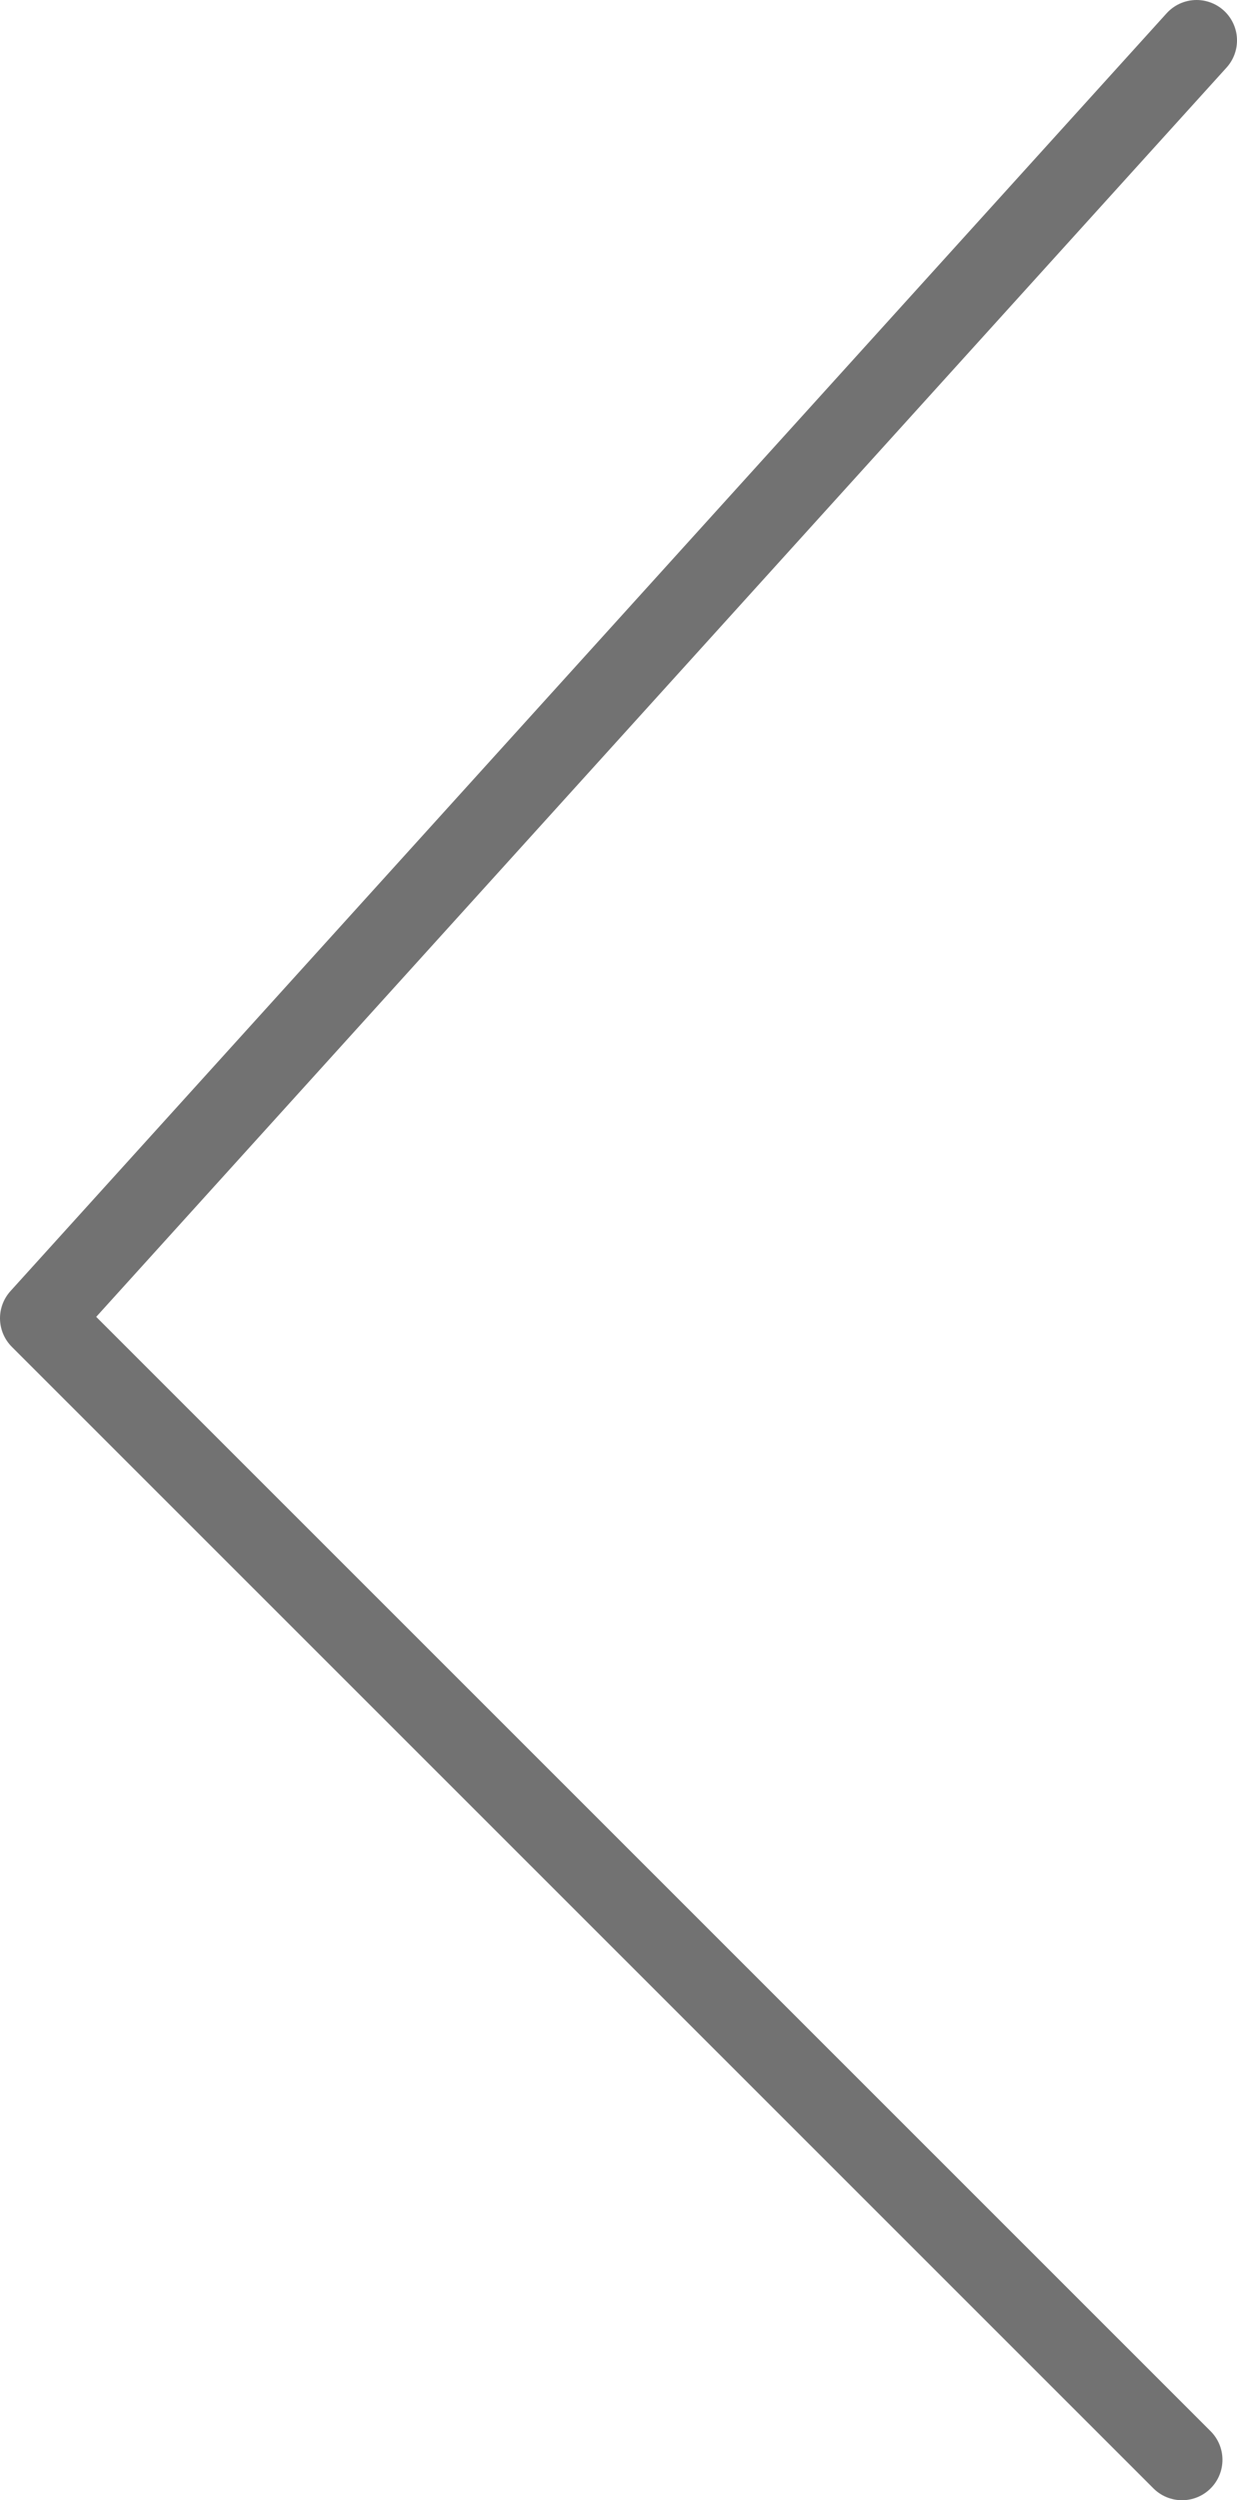 <svg xmlns="http://www.w3.org/2000/svg" viewBox="0 0 30.6 61.83"><defs><style>.cls-1{fill:none;stroke:#727272;stroke-linecap:round;stroke-linejoin:round;stroke-width:2px;}</style></defs><g id="レイヤー_2" data-name="レイヤー 2"><g id="レイヤー_1-2" data-name="レイヤー 1"><polyline class="cls-1" points="29.6 1 1 32.6 29.24 60.83"/></g></g></svg>